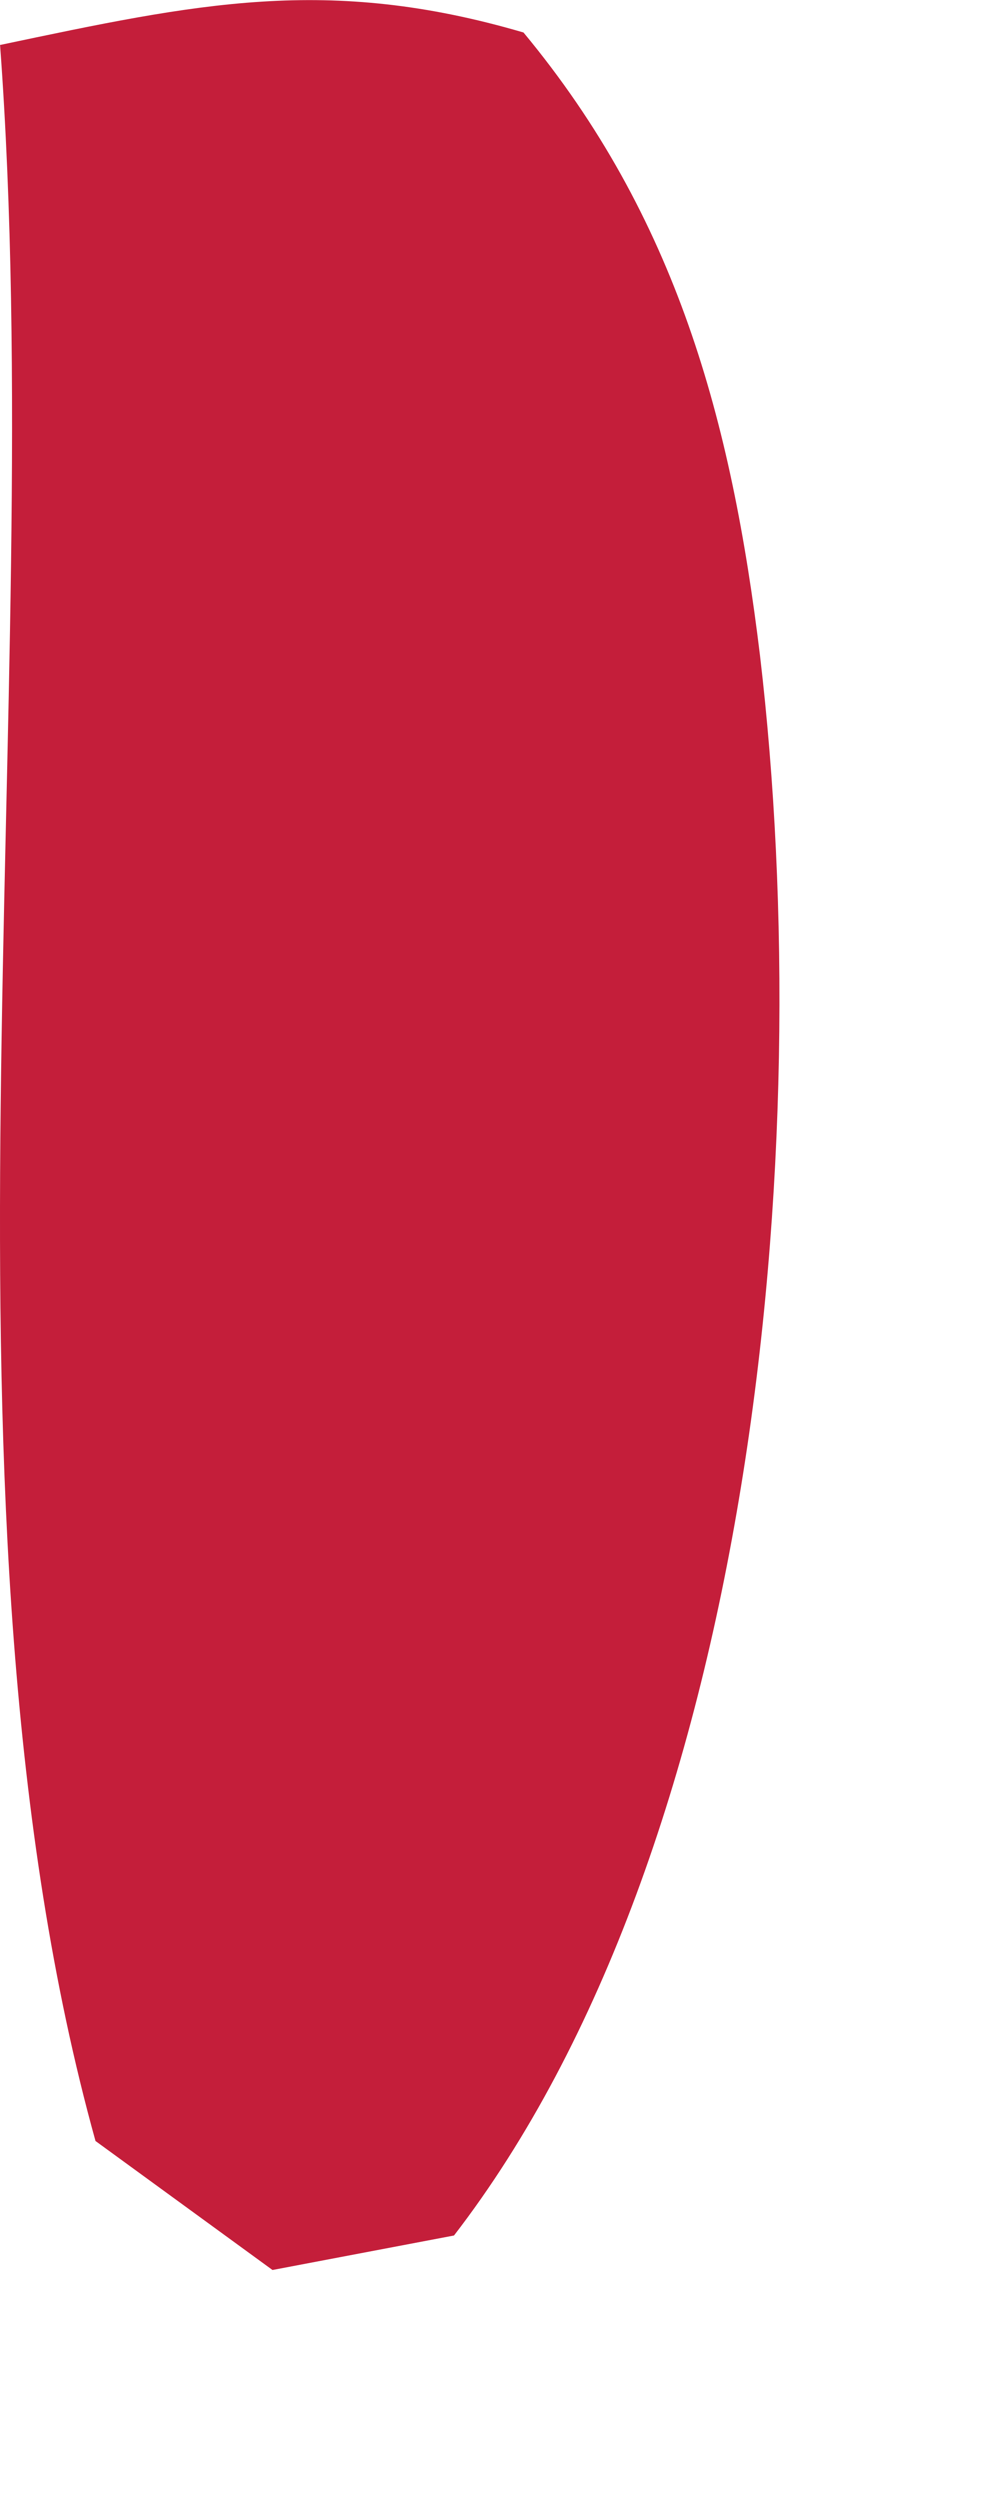 <?xml version="1.0" encoding="utf-8"?>
<svg xmlns="http://www.w3.org/2000/svg" fill="none" height="100%" overflow="visible" preserveAspectRatio="none" style="display: block;" viewBox="0 0 2 5" width="100%">
<path d="M0 0.09C0.394 0.007 0.655 -0.05 1.047 0.065C1.353 0.434 1.463 0.841 1.52 1.311C1.637 2.305 1.506 3.695 0.908 4.471L0.545 4.54L0.191 4.282C-0.158 3.024 0.098 1.412 0 0.088V0.09Z" fill="#C41E3A" id="Vector"/>
</svg>